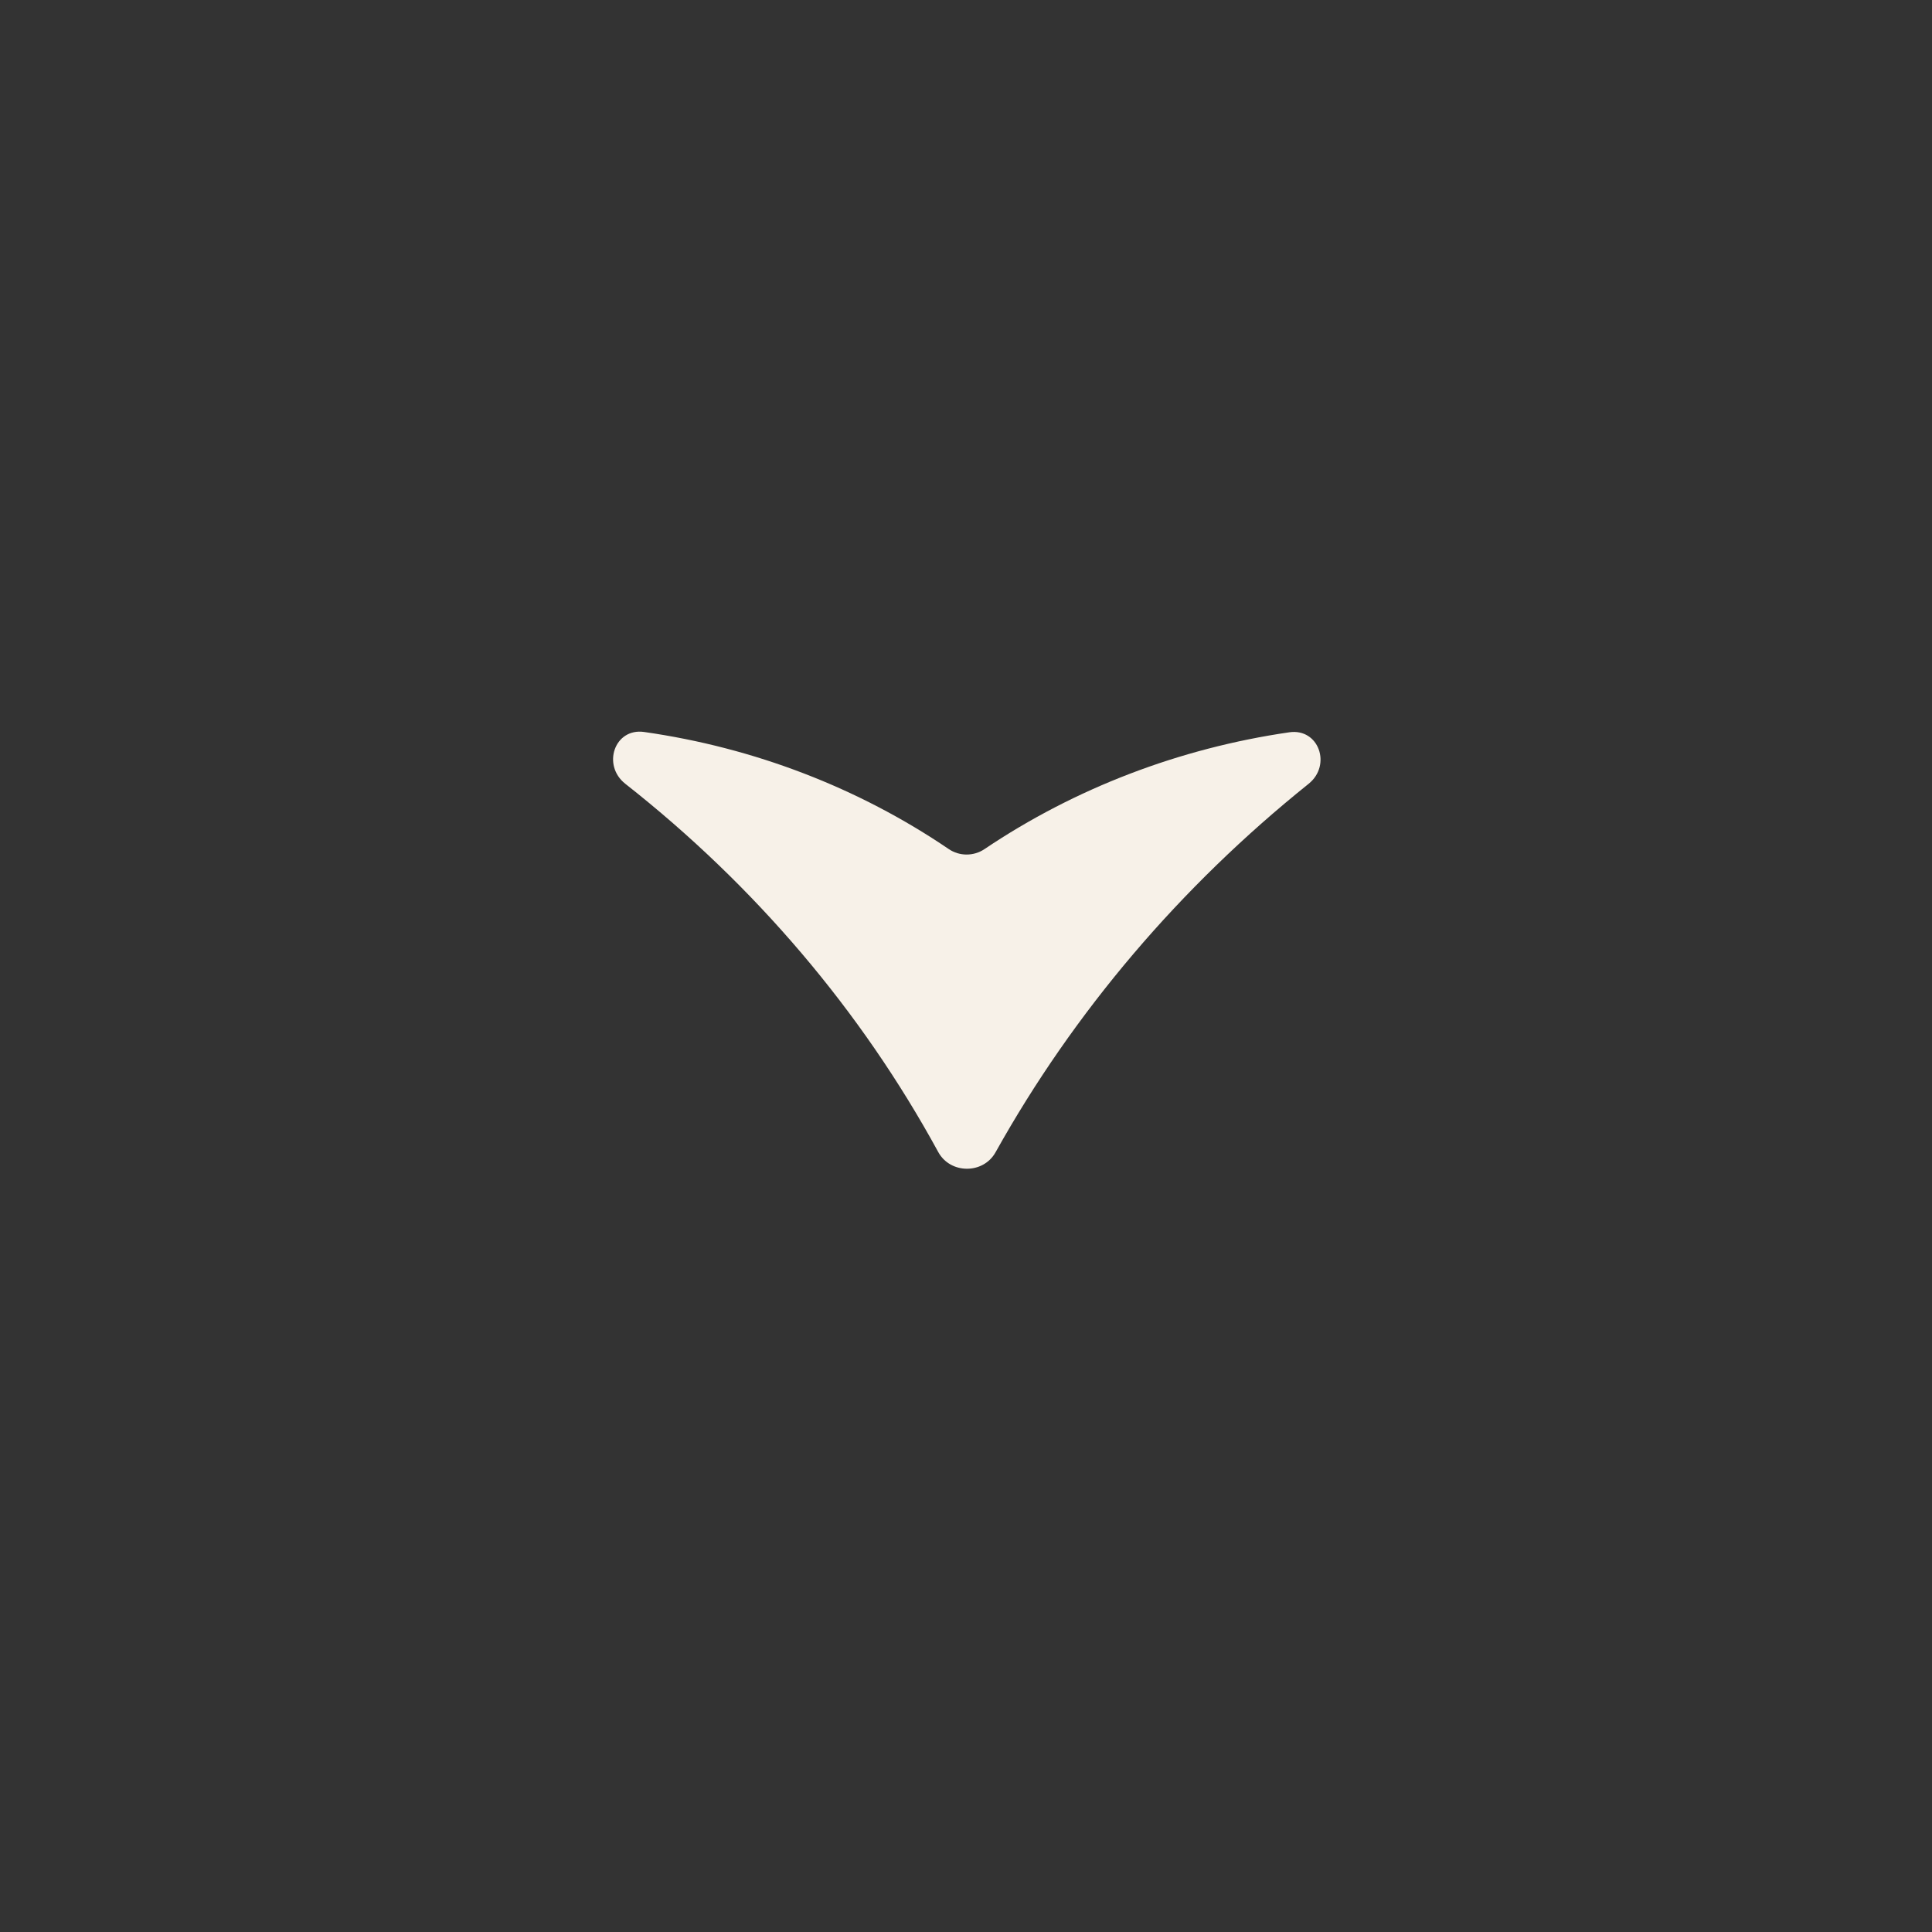 <svg width="32" height="32" viewBox="0 0 32 32" fill="none" xmlns="http://www.w3.org/2000/svg">
<rect x="0" y="0" width="32" height="32" fill="#333333" stroke="none"/>
<path d="M16.306 14.064C16.127 14.184 15.892 14.184 15.714 14.063C14.217 13.046 12.486 12.383 10.67 12.124C10.178 12.053 9.967 12.675 10.357 12.982C12.502 14.668 14.265 16.742 15.54 19.081C15.74 19.448 16.285 19.451 16.489 19.086C17.787 16.76 19.547 14.689 21.674 12.983C22.06 12.674 21.844 12.058 21.355 12.129C19.539 12.393 17.808 13.053 16.306 14.064Z" fill="#F7F1E8"/>
</svg>
